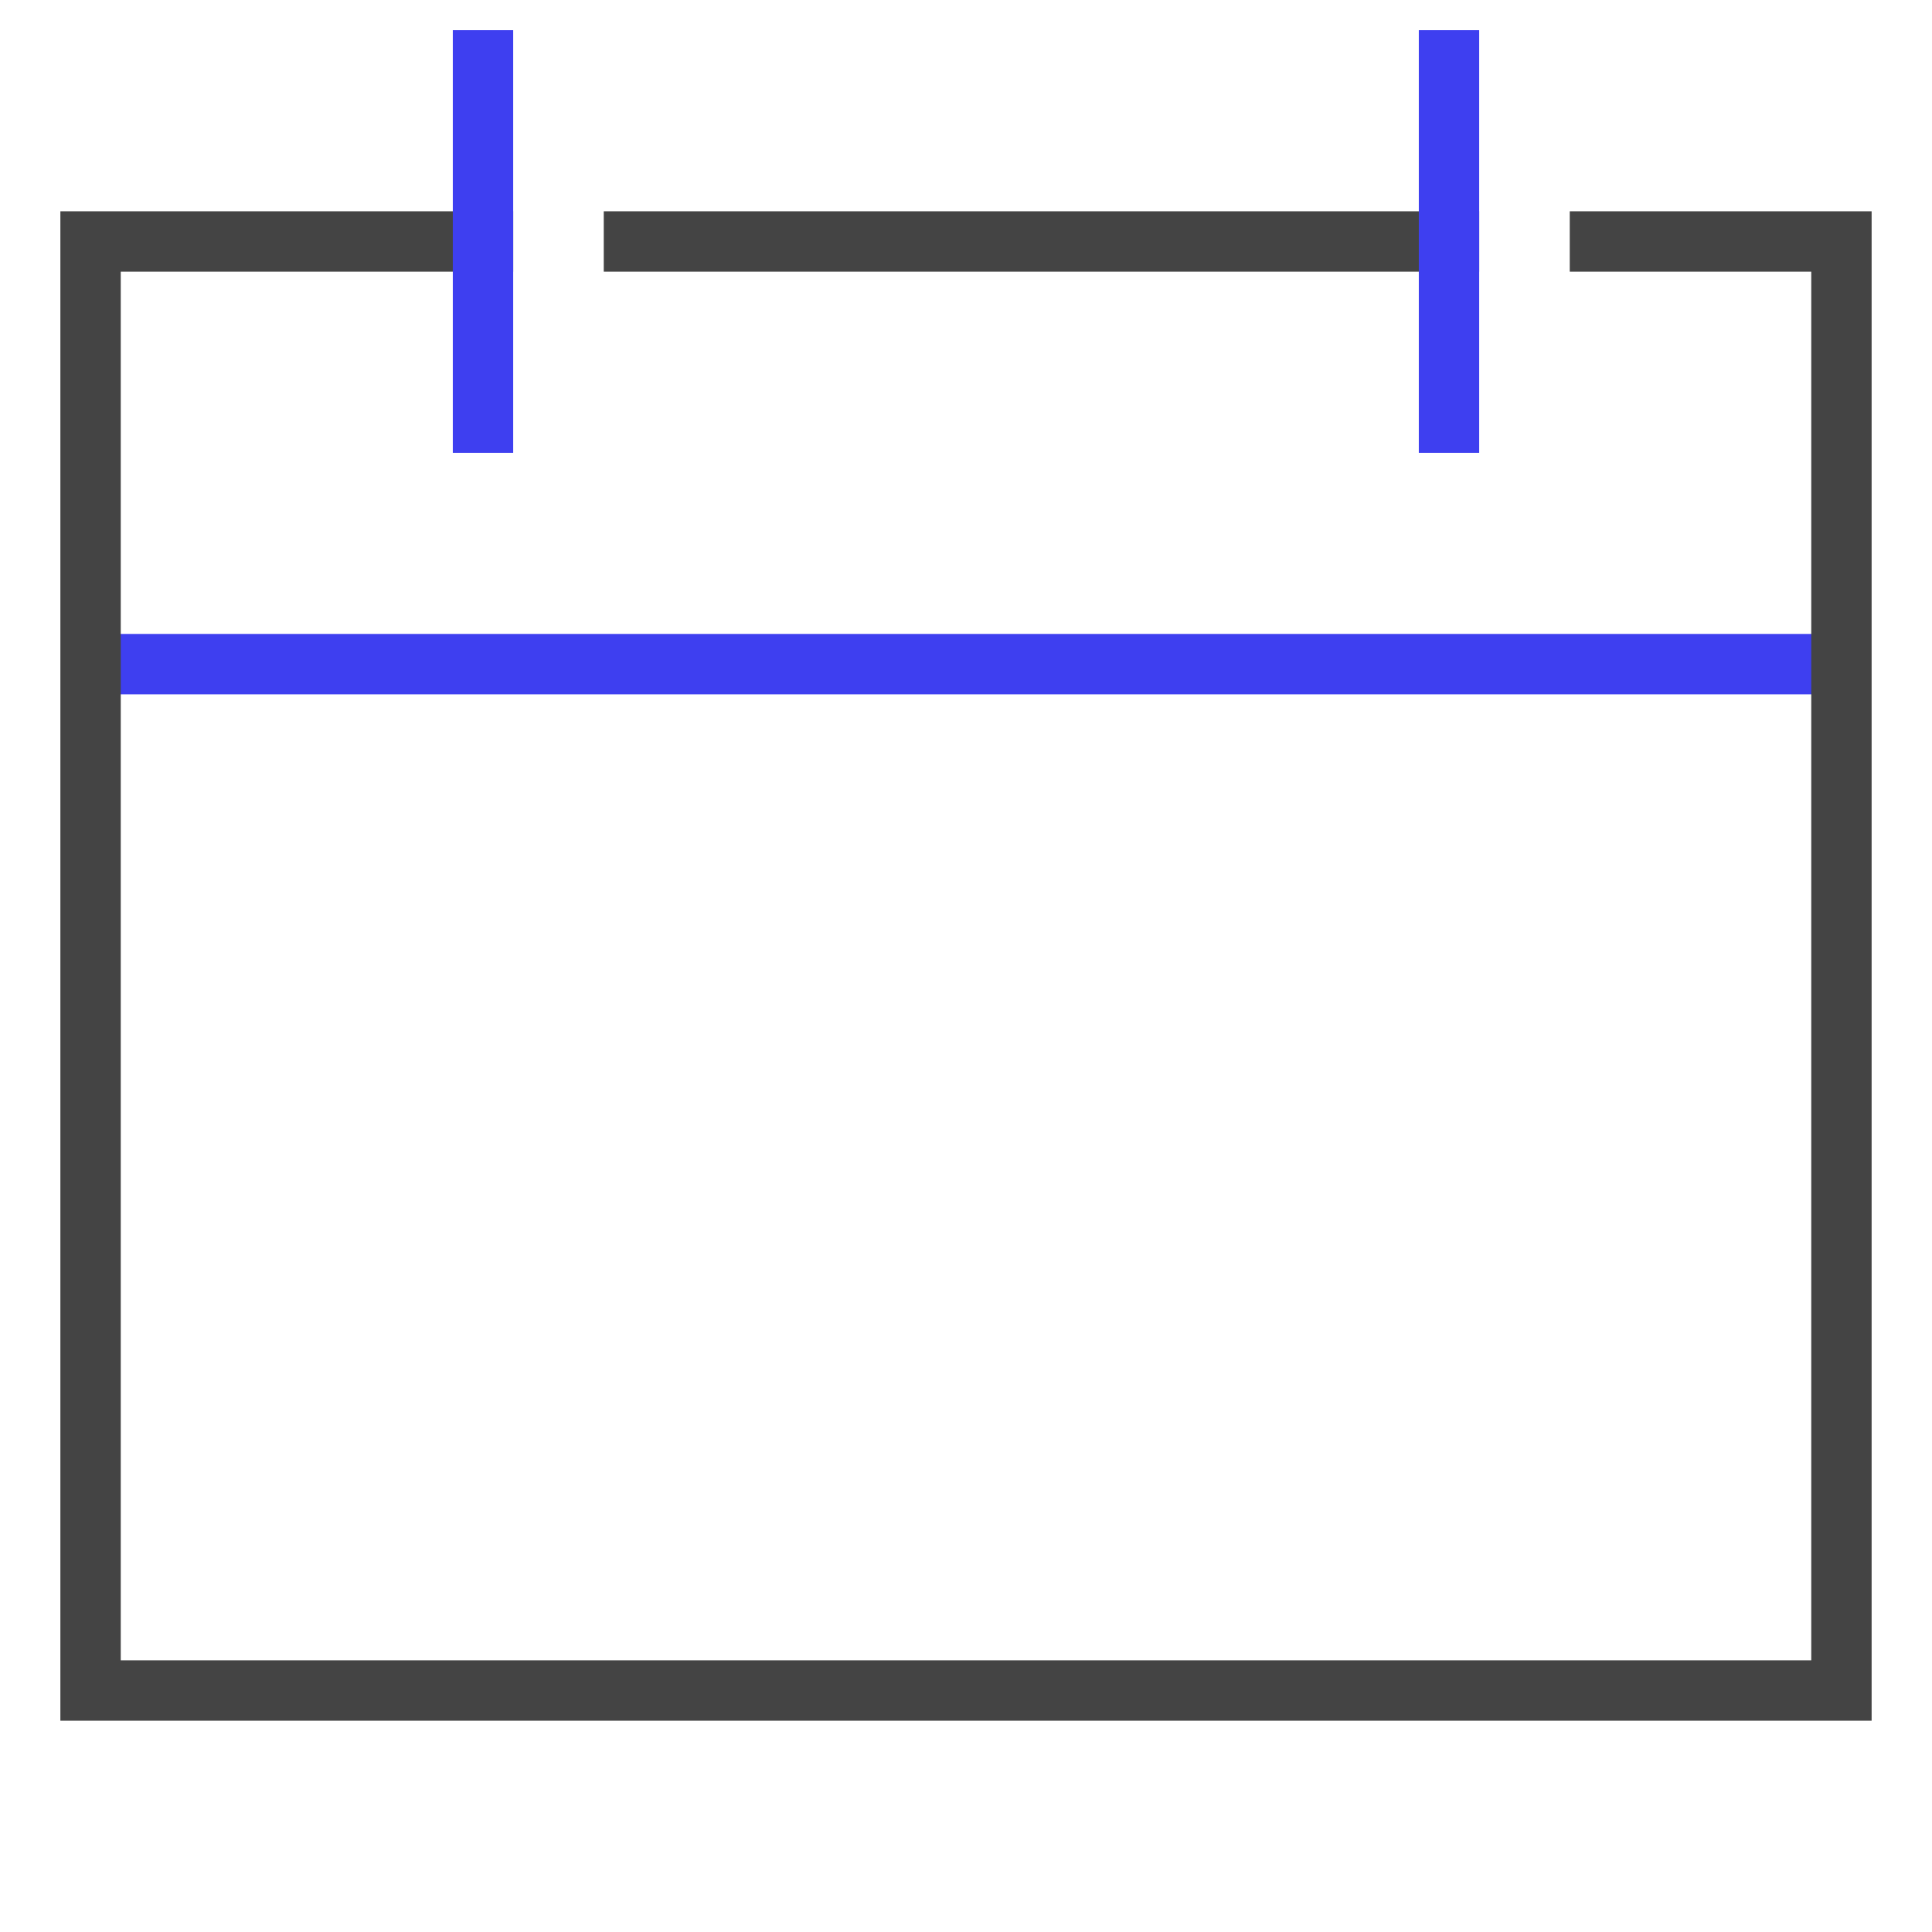 <svg xmlns="http://www.w3.org/2000/svg" xmlns:xlink="http://www.w3.org/1999/xlink" x="0px" y="0px" width="64px" height="64px" viewBox="0 0 64 64"><g stroke-width="2" transform="translate(0, 0)"><line data-cap="butt" data-color="color-2" x1="61" y1="22" x2="3" y2="22" fill="none" stroke="#3e3ff0" stroke-miterlimit="10" stroke-width="2" stroke-linecap="butt" stroke-linejoin="miter"></line><polyline points="53 8 61 8 61 56 3 56 3 8 16 8" fill="none" stroke="#444444" stroke-linecap="square" stroke-miterlimit="10" stroke-width="2" stroke-linejoin="miter"></polyline><line x1="21" y1="8" x2="48" y2="8" fill="none" stroke="#444444" stroke-linecap="square" stroke-miterlimit="10" stroke-width="2" stroke-linejoin="miter"></line><line data-color="color-2" x1="16" y1="2" x2="16" y2="14" fill="none" stroke="#3e3ff0" stroke-linecap="square" stroke-miterlimit="10" stroke-width="2" stroke-linejoin="miter"></line><line data-color="color-2" x1="48" y1="2" x2="48" y2="14" fill="none" stroke="#3e3ff0" stroke-linecap="square" stroke-miterlimit="10" stroke-width="2" stroke-linejoin="miter"></line></g></svg>